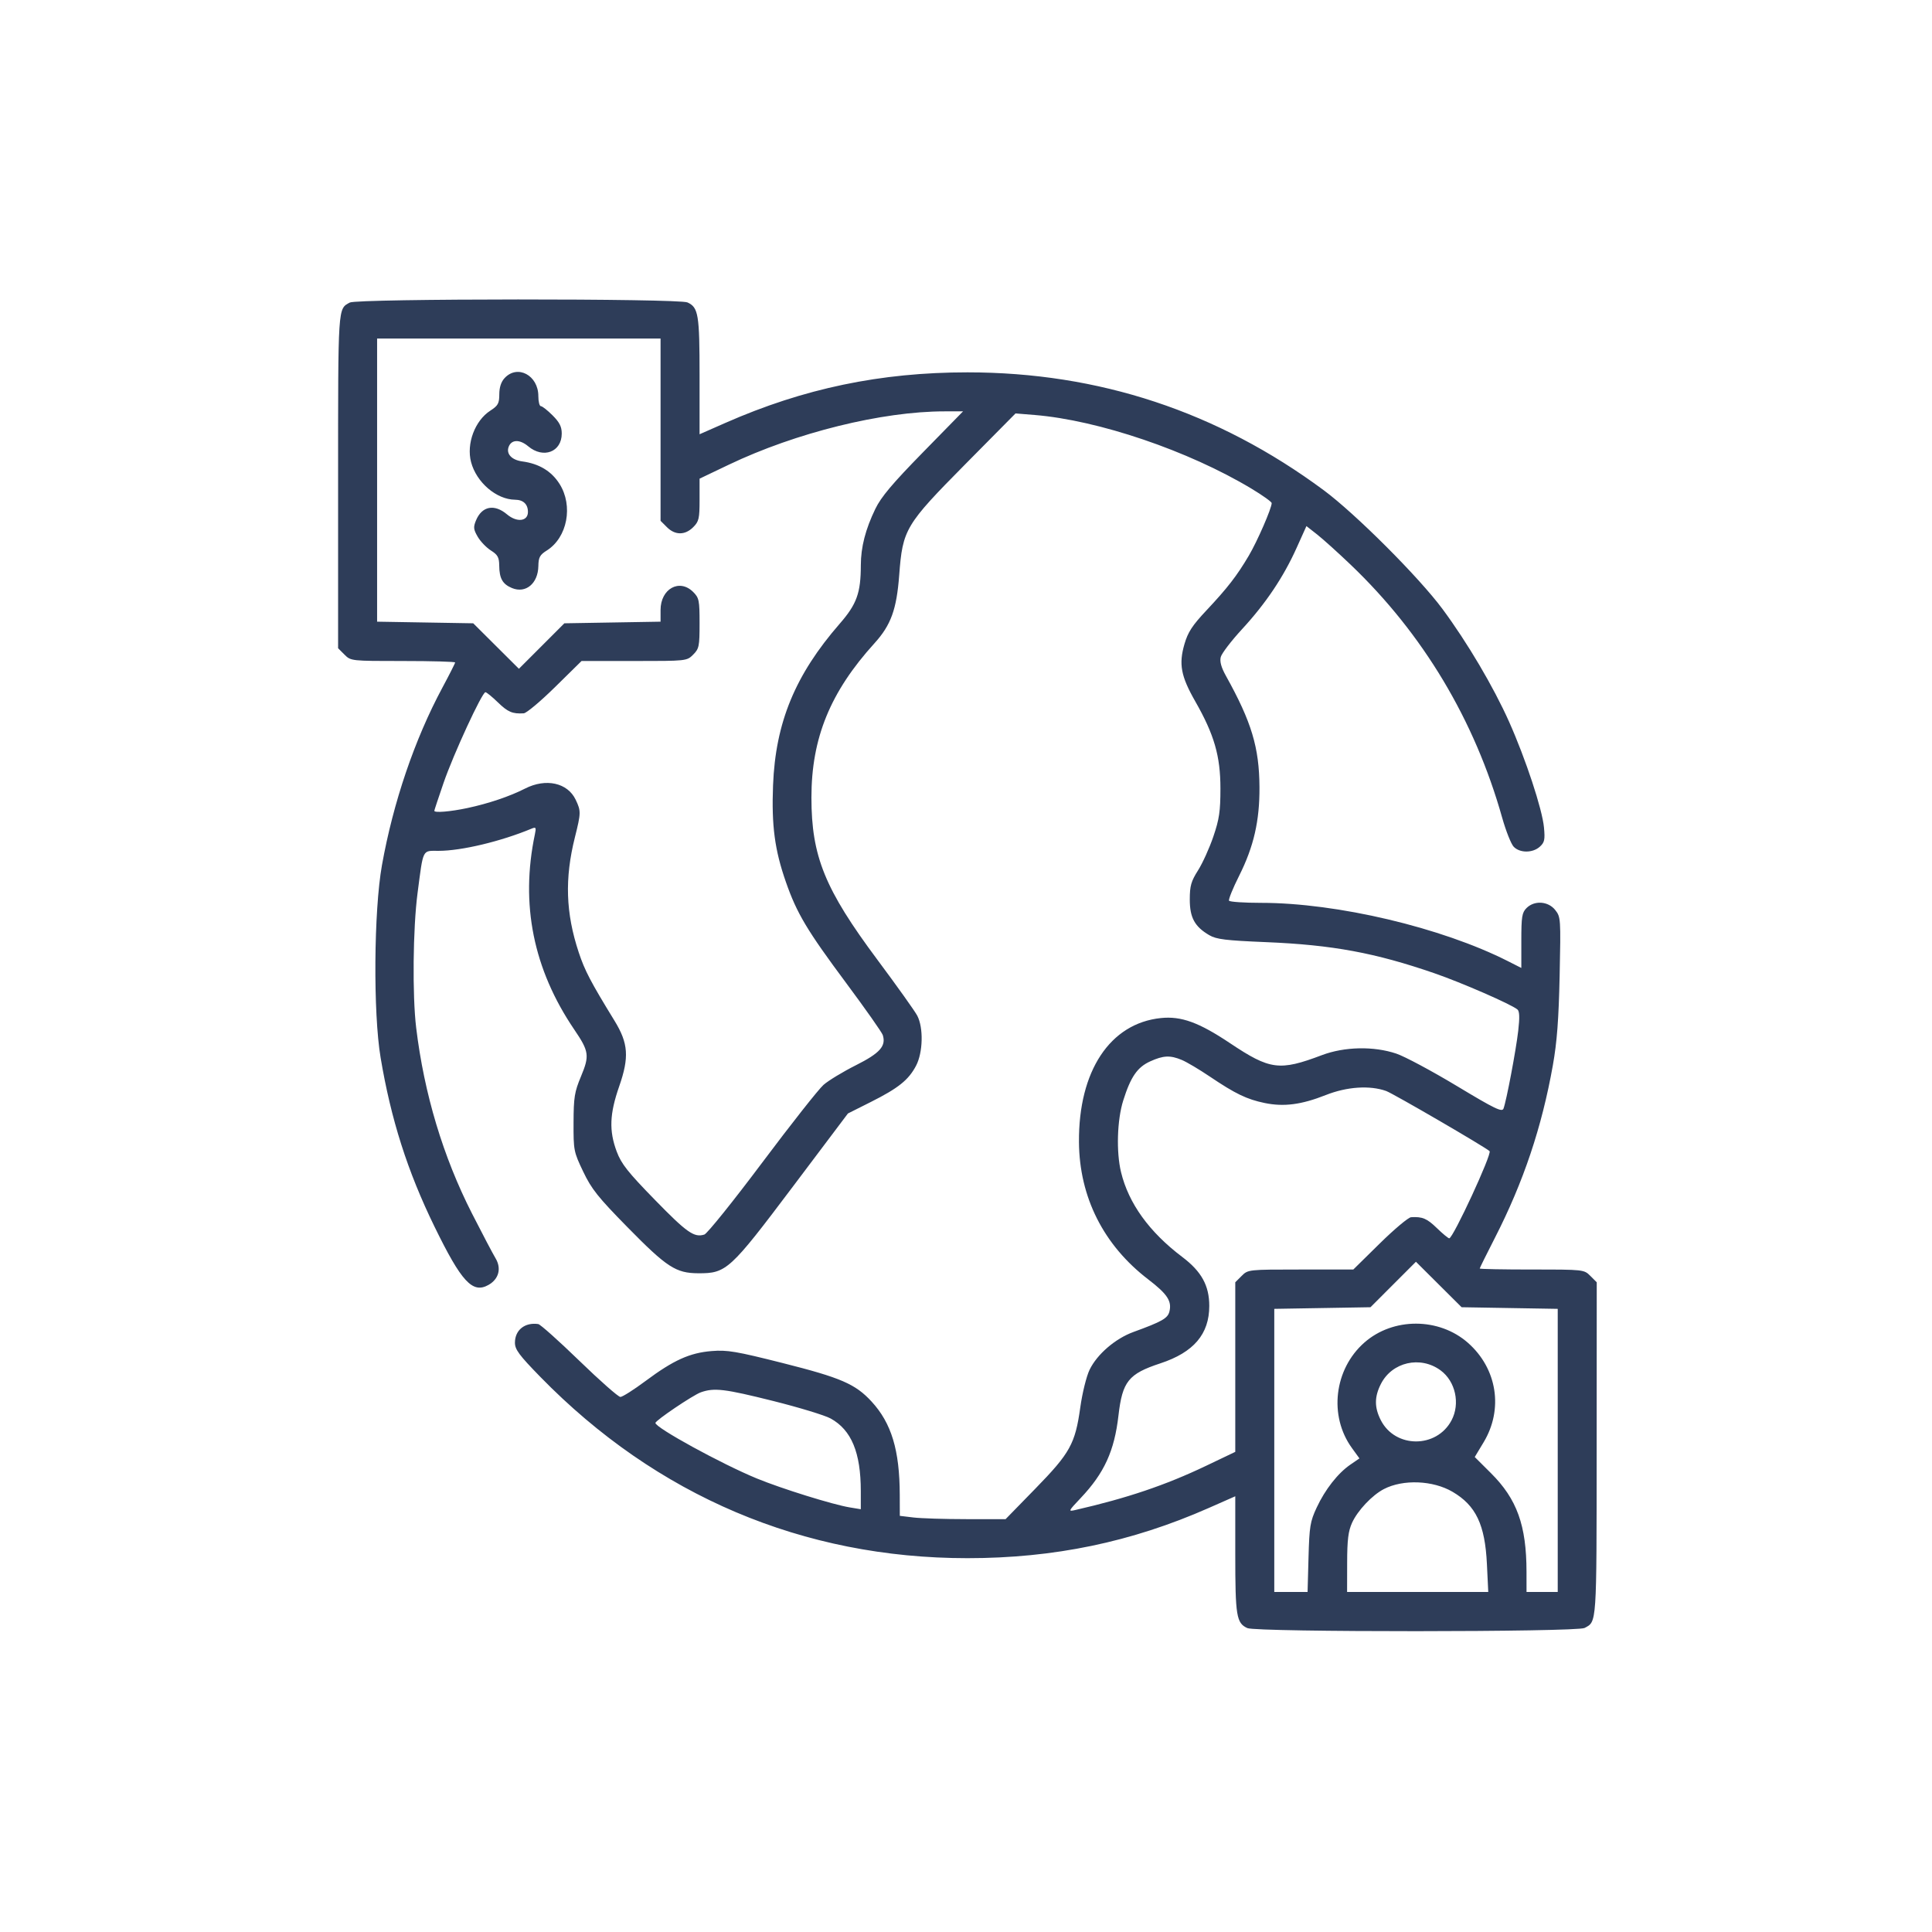 <?xml version="1.0" encoding="UTF-8"?> <svg xmlns="http://www.w3.org/2000/svg" width="600" height="600" viewBox="0 0 600 600" fill="none"> <path fill-rule="evenodd" clip-rule="evenodd" d="M108.634 93.957C104.907 95.996 105 94.566 105 149.344V201.317L106.983 203.299C108.955 205.272 109.042 205.282 125.154 205.282C134.058 205.282 141.343 205.487 141.343 205.738C141.343 205.989 139.55 209.532 137.359 213.612C128.775 229.594 122.113 249.171 118.621 268.679C116.087 282.834 115.863 314.496 118.198 328.442C121.412 347.639 126.561 363.79 134.933 380.936C143.316 398.107 146.753 401.824 151.684 399.056C154.911 397.244 155.795 393.931 153.895 390.764C153.051 389.357 149.768 383.117 146.598 376.898C137.609 359.263 131.723 339.681 129.247 319.175C128.032 309.105 128.242 288.304 129.669 277.402C131.51 263.344 131.066 264.237 136.215 264.237C143.298 264.237 155.56 261.309 165.085 257.342C166.438 256.779 166.559 256.979 166.122 259.057C161.548 280.796 165.622 301.008 178.357 319.762C182.941 326.512 183.128 327.825 180.429 334.295C178.413 339.127 178.15 340.761 178.121 348.632C178.09 357.261 178.175 357.697 181.115 363.855C183.702 369.273 185.695 371.775 194.844 381.094C207.107 393.583 209.883 395.39 216.854 395.424C225.592 395.466 226.685 394.466 246.15 368.618L263.332 345.801L270.45 342.226C278.999 337.933 282.171 335.39 284.493 330.965C286.643 326.867 286.828 319.188 284.865 315.426C284.143 314.042 278.572 306.229 272.485 298.063C256.158 276.157 251.996 265.924 251.996 247.681C251.996 229.209 257.841 214.907 271.573 199.77C276.69 194.131 278.445 189.298 279.255 178.617C280.338 164.342 281.125 163.02 299.852 144.092L315.382 128.393L321.279 128.873C341.125 130.488 369.092 139.988 388.673 151.766C392.115 153.837 394.932 155.851 394.932 156.242C394.932 157.856 390.489 168.063 387.823 172.574C384.101 178.873 381.212 182.6 374.599 189.64C370.278 194.239 368.918 196.329 367.847 200.015C366.032 206.258 366.736 210 371.197 217.812C377.088 228.133 379.015 234.797 379.015 244.854C379.015 251.96 378.66 254.382 376.819 259.795C375.612 263.349 373.472 268.073 372.064 270.294C369.905 273.7 369.504 275.113 369.498 279.321C369.491 284.965 371.019 287.772 375.537 290.418C377.759 291.719 380.597 292.068 393.22 292.591C413.766 293.443 427.016 295.89 445.412 302.232C453.885 305.152 469.282 311.867 471.249 313.5C471.907 314.046 471.979 315.968 471.497 320.144C470.79 326.261 467.843 341.834 466.93 344.272C466.483 345.465 464.32 344.42 452.4 337.244C444.697 332.607 436.258 328.094 433.648 327.214C426.619 324.846 417.545 325.033 410.514 327.689C397.36 332.661 394.425 332.277 381.989 323.964C372.331 317.507 366.844 315.513 360.527 316.165C344.714 317.797 334.918 332.627 335.081 354.689C335.208 371.799 342.73 386.71 356.589 397.325C362.543 401.886 363.983 404.08 363.164 407.344C362.644 409.417 360.827 410.445 352.01 413.654C346.364 415.709 340.714 420.573 338.384 425.386C337.401 427.417 336.119 432.606 335.492 437.091C333.912 448.394 332.338 451.24 321.547 462.303L312.29 471.792L300.106 471.785C293.405 471.782 286.015 471.549 283.684 471.269L279.444 470.759L279.427 464.21C279.393 450.363 276.851 441.965 270.663 435.252C265.651 429.814 261.158 427.869 243.096 423.313C228.642 419.667 225.851 419.194 221.062 419.578C214.219 420.126 209.176 422.404 200.495 428.87C196.828 431.6 193.306 433.835 192.666 433.835C192.027 433.835 186.293 428.781 179.923 422.603C173.553 416.427 167.809 411.295 167.158 411.201C162.997 410.6 159.918 413.061 159.918 416.988C159.918 419.106 161.216 420.855 167.792 427.593C203.88 464.57 249.427 483.906 300.441 483.906C327.323 483.906 351.403 478.9 375.347 468.334L383.625 464.681V482.735C383.625 501.909 383.98 504.071 387.386 505.623C390.239 506.922 489.654 506.882 492.1 505.58C495.929 503.541 495.83 504.995 495.857 450.152L495.883 398.226L493.9 396.245C491.928 394.272 491.84 394.262 475.729 394.262C466.825 394.262 459.54 394.121 459.54 393.95C459.54 393.778 461.672 389.47 464.278 384.377C473.102 367.132 478.832 350.07 482.249 330.865C483.54 323.609 484.07 316.606 484.36 303.002C484.736 285.264 484.704 284.778 482.987 282.61C480.803 279.851 476.521 279.561 474.077 282.004C472.667 283.414 472.462 284.696 472.462 292.113V300.607L468.309 298.502C447.696 288.057 415.255 280.389 391.674 280.389C386.411 280.389 381.919 280.087 381.691 279.719C381.463 279.35 382.88 275.852 384.84 271.946C389.364 262.934 391.204 254.9 391.141 244.451C391.067 232.123 388.684 224.214 380.739 209.923C379.262 207.266 378.762 205.459 379.115 204.053C379.396 202.936 382.38 199.03 385.748 195.374C393.132 187.357 398.584 179.231 402.676 170.147L405.723 163.382L409.009 165.957C410.816 167.373 415.53 171.622 419.484 175.399C441.937 196.841 457.969 223.612 466.501 253.908C467.663 258.034 469.278 262.107 470.089 262.959C471.985 264.948 475.99 264.948 478.196 262.959C479.67 261.629 479.853 260.784 479.495 256.969C478.962 251.285 473.815 235.7 468.654 224.134C463.816 213.294 455.707 199.564 447.979 189.129C440.674 179.266 420.947 159.539 411.084 152.234C378.141 127.836 341.261 115.637 300.441 115.637C273.494 115.637 249.615 120.622 225.302 131.323L217.258 134.862V116.808C217.258 97.635 216.902 95.473 213.497 93.921C210.752 92.67 110.923 92.704 108.634 93.957ZM205.144 133.441V161.744L207.126 163.726C209.653 166.253 212.749 166.253 215.275 163.726C217.054 161.948 217.258 161.072 217.258 155.199V148.654L226.343 144.314C247.188 134.359 273.919 127.751 293.344 127.751H299.085L286.635 140.471C277.131 150.179 273.63 154.339 271.843 158.037C268.765 164.406 267.35 169.912 267.339 175.562C267.321 184.168 266.073 187.623 260.793 193.685C246.949 209.581 240.837 224.388 240.077 243.873C239.587 256.409 240.592 263.97 244.069 273.915C247.486 283.691 250.593 288.894 262.849 305.373C268.799 313.373 273.886 320.607 274.154 321.449C275.237 324.863 273.265 327.072 265.787 330.828C261.798 332.832 257.283 335.569 255.754 336.911C254.225 338.253 245.634 349.148 236.661 361.122C227.69 373.095 219.627 383.12 218.745 383.4C215.575 384.406 213.338 382.837 203.369 372.612C194.96 363.99 192.957 361.453 191.524 357.623C189.109 351.167 189.308 345.939 192.299 337.366C195.448 328.334 195.14 324.005 190.845 317.006C183.438 304.936 181.601 301.427 179.726 295.76C175.682 283.541 175.329 272.846 178.544 260.018C180.442 252.448 180.453 251.885 178.787 248.373C176.278 243.084 169.534 241.597 163.054 244.902C158.314 247.321 151.695 249.554 145.126 250.952C139.85 252.074 134.882 252.485 134.882 251.797C134.882 251.618 136.177 247.712 137.759 243.116C140.817 234.238 149.713 214.973 150.755 214.973C151.097 214.973 152.844 216.397 154.637 218.137C157.735 221.143 159.149 221.74 162.659 221.527C163.501 221.476 167.883 217.8 172.397 213.358L180.604 205.282H196.948C213.225 205.282 213.301 205.274 215.275 203.299C217.104 201.471 217.258 200.719 217.258 193.571C217.258 186.424 217.104 185.672 215.275 183.844C211.023 179.591 205.144 182.843 205.144 189.447V193.067L190.207 193.319L175.269 193.571L168.21 200.633L161.151 207.694L154.058 200.633L146.966 193.571L132.041 193.319L117.114 193.067V149.103V105.138H161.129H205.144V133.441ZM156.719 117.405C155.627 118.576 155.069 120.278 155.062 122.453C155.053 125.301 154.685 125.97 152.261 127.54C147.482 130.635 144.798 137.816 146.294 143.5C147.959 149.819 154.179 155.142 159.958 155.192C162.514 155.214 163.956 156.584 163.956 158.99C163.956 161.932 160.524 162.325 157.447 159.736C153.512 156.424 149.665 157.176 147.826 161.616C146.959 163.711 147.032 164.412 148.361 166.695C149.208 168.151 151.051 170.07 152.455 170.958C154.581 172.302 155.015 173.091 155.04 175.655C155.082 179.659 156.08 181.414 159.006 182.626C163.279 184.395 167.096 181.213 167.192 175.804C167.239 173.081 167.651 172.32 169.816 170.958C176.203 166.941 178.08 157.08 173.756 150.263C171.248 146.308 167.411 143.996 162.195 143.297C158.901 142.855 157.131 140.945 157.976 138.744C158.853 136.457 161.418 136.395 164.032 138.595C168.727 142.545 174.455 140.373 174.455 134.643C174.455 132.515 173.77 131.159 171.601 128.989C170.031 127.42 168.396 126.136 167.967 126.136C167.537 126.136 167.186 124.732 167.186 123.015C167.186 116.563 160.728 113.101 156.719 117.405ZM367.03 329.182C368.535 329.81 372.431 332.121 375.686 334.315C383.672 339.698 387.208 341.403 392.764 342.55C398.727 343.781 404.181 343.068 411.751 340.072C418.305 337.477 425.408 337.002 430.491 338.82C432.631 339.586 461.258 356.235 462.601 357.495C463.433 358.276 451.266 384.571 450.073 384.571C449.762 384.571 448.039 383.147 446.245 381.406C443.148 378.4 441.734 377.804 438.223 378.017C437.382 378.068 433 381.744 428.486 386.186L420.279 394.262H403.935C387.657 394.262 387.581 394.27 385.608 396.245L383.625 398.226V424.559V450.89L374.539 455.229C361.996 461.22 350.083 465.247 333.986 468.938C331.661 469.471 331.709 469.365 335.654 465.188C342.944 457.473 346.079 450.616 347.347 439.617C348.571 429.007 350.451 426.662 360.351 423.403C370.715 419.99 375.549 414.318 375.549 405.568C375.549 399.246 373.136 394.872 367.155 390.355C356.916 382.619 350.498 373.728 348.147 364.02C346.624 357.731 346.929 347.798 348.831 341.767C351.148 334.421 353.203 331.435 357.193 329.624C361.296 327.761 363.405 327.667 367.03 329.182ZM468.842 406.224L483.768 406.476V450.441V494.405H478.923H474.077L474.071 488.146C474.057 473.722 471.109 465.544 463.025 457.498L457.994 452.49L460.751 447.912C466.948 437.621 464.96 425.014 455.88 417.021C446.905 409.121 432.64 409.088 423.711 416.948C414.325 425.209 412.612 439.706 419.845 449.689L422.187 452.922L419.391 454.837C415.501 457.503 411.529 462.565 408.895 468.215C406.88 472.535 406.634 474.05 406.371 483.705L406.08 494.405H400.909H395.739V450.441V406.476L410.676 406.224L425.613 405.972L432.673 398.911L439.732 391.85L446.824 398.911L453.917 405.972L468.842 406.224ZM447.364 425.561C452.017 428.968 453.54 435.913 450.776 441.116C446.133 449.854 433.297 449.817 428.826 441.054C426.801 437.086 426.812 433.794 428.862 429.776C432.329 422.978 441.106 420.978 447.364 425.561ZM240.081 435.077C248.142 437.093 256.192 439.545 257.969 440.528C264.422 444.096 267.329 451.103 267.329 463.09V468.704L263.897 468.139C258.651 467.274 242.718 462.313 235.032 459.15C224.101 454.652 203.526 443.386 203.549 441.911C203.561 441.127 215.27 433.227 217.662 432.389C221.833 430.927 225 431.306 240.081 435.077ZM451.098 463.292C458.359 467.547 461.188 473.49 461.775 485.724L462.192 494.405H440.272H418.352L418.37 485.32C418.384 478.21 418.715 475.514 419.891 472.922C421.629 469.098 426.133 464.328 429.795 462.435C435.75 459.355 445.017 459.728 451.098 463.292Z" fill="#2E3D59"></path> </svg> 